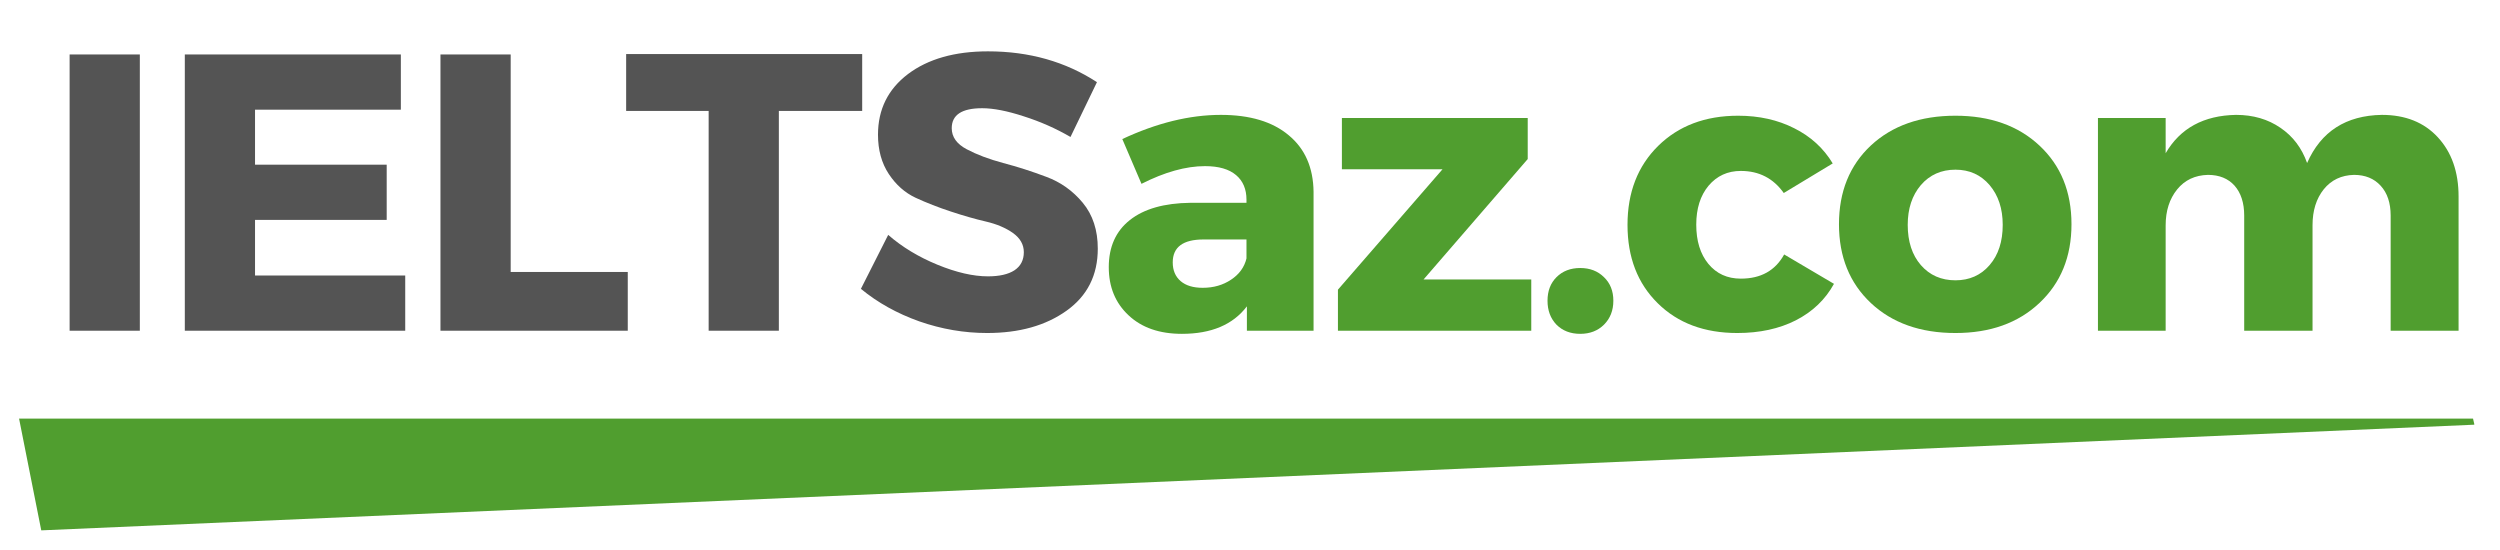 <svg xmlns="http://www.w3.org/2000/svg" xmlns:xlink="http://www.w3.org/1999/xlink" width="250" zoomAndPan="magnify" viewBox="0 0 187.5 41.25" height="55" preserveAspectRatio="xMidYMid meet" version="1.0"><defs><g/><clipPath id="f280727f04"><path d="M 1.43 31.395 L 185.582 31.395 L 185.582 39.777 L 1.43 39.777 Z M 1.43 31.395 " clip-rule="nonzero"/></clipPath><clipPath id="fce199b704"><path d="M 1.43 31.395 L 3.094 39.777 L 185.582 31.852 L 185.477 31.395 Z M 1.43 31.395 " clip-rule="nonzero"/></clipPath></defs><g clip-path="url(#f280727f04)"><g clip-path="url(#fce199b704)"><path fill="#509e2f" d="M 1.43 31.395 L 185.57 31.395 L 185.57 39.777 L 1.43 39.777 Z M 1.43 31.395 " fill-opacity="1" fill-rule="nonzero"/></g></g><g fill="#545454" fill-opacity="1"><g transform="translate(3.143, 24.804)"><g><path d="M 7.344 0 L 2.078 0 L 2.078 -20.719 L 7.344 -20.719 Z M 7.344 0 "/></g></g></g><g fill="#545454" fill-opacity="1"><g transform="translate(11.783, 24.804)"><g><path d="M 18.281 -16.578 L 7.344 -16.578 L 7.344 -12.453 L 17.219 -12.453 L 17.219 -8.312 L 7.344 -8.312 L 7.344 -4.141 L 18.609 -4.141 L 18.609 0 L 2.078 0 L 2.078 -20.719 L 18.281 -20.719 Z M 18.281 -16.578 "/></g></g></g><g fill="#545454" fill-opacity="1"><g transform="translate(30.957, 24.804)"><g><path d="M 7.344 -4.406 L 16.125 -4.406 L 16.125 0 L 2.078 0 L 2.078 -20.719 L 7.344 -20.719 Z M 7.344 -4.406 "/></g></g></g><g fill="#545454" fill-opacity="1"><g transform="translate(46.758, 24.804)"><g><path d="M 17.906 -16.484 L 11.656 -16.484 L 11.656 0 L 6.391 0 L 6.391 -16.484 L 0.203 -16.484 L 0.203 -20.75 L 17.906 -20.75 Z M 17.906 -16.484 "/></g></g></g><g fill="#545454" fill-opacity="1"><g transform="translate(64.068, 24.804)"><g><path d="M 10.031 -20.953 C 13.125 -20.953 15.848 -20.18 18.203 -18.641 L 16.219 -14.531 C 15.133 -15.164 13.969 -15.68 12.719 -16.078 C 11.477 -16.484 10.438 -16.688 9.594 -16.688 C 8.07 -16.688 7.312 -16.188 7.312 -15.188 C 7.312 -14.531 7.688 -14.004 8.438 -13.609 C 9.188 -13.211 10.098 -12.867 11.172 -12.578 C 12.242 -12.297 13.316 -11.953 14.391 -11.547 C 15.473 -11.148 16.391 -10.5 17.141 -9.594 C 17.891 -8.688 18.266 -7.539 18.266 -6.156 C 18.266 -4.164 17.484 -2.613 15.922 -1.5 C 14.359 -0.383 12.375 0.172 9.969 0.172 C 8.25 0.172 6.551 -0.117 4.875 -0.703 C 3.207 -1.297 1.75 -2.109 0.5 -3.141 L 2.547 -7.188 C 3.586 -6.281 4.816 -5.535 6.234 -4.953 C 7.66 -4.367 8.926 -4.078 10.031 -4.078 C 10.883 -4.078 11.547 -4.227 12.016 -4.531 C 12.484 -4.844 12.719 -5.297 12.719 -5.891 C 12.719 -6.461 12.445 -6.941 11.906 -7.328 C 11.363 -7.711 10.688 -8 9.875 -8.188 C 9.07 -8.375 8.195 -8.625 7.25 -8.938 C 6.301 -9.25 5.422 -9.594 4.609 -9.969 C 3.805 -10.344 3.133 -10.938 2.594 -11.75 C 2.051 -12.57 1.781 -13.555 1.781 -14.703 C 1.781 -16.598 2.531 -18.113 4.031 -19.25 C 5.539 -20.383 7.539 -20.953 10.031 -20.953 Z M 10.031 -20.953 "/></g></g></g><g fill="#509e2f" fill-opacity="1"><g transform="translate(82.361, 24.804)"><g><path d="M 9.203 -16.188 C 11.391 -16.188 13.086 -15.676 14.297 -14.656 C 15.516 -13.645 16.133 -12.234 16.156 -10.422 L 16.156 0 L 11.156 0 L 11.156 -1.828 C 10.113 -0.453 8.488 0.234 6.281 0.234 C 4.602 0.234 3.27 -0.227 2.281 -1.156 C 1.289 -2.082 0.797 -3.285 0.797 -4.766 C 0.797 -6.285 1.32 -7.461 2.375 -8.297 C 3.438 -9.141 4.953 -9.57 6.922 -9.594 L 11.125 -9.594 L 11.125 -9.828 C 11.125 -10.617 10.863 -11.234 10.344 -11.672 C 9.82 -12.117 9.047 -12.344 8.016 -12.344 C 6.578 -12.344 4.988 -11.898 3.25 -11.016 L 1.812 -14.375 C 4.395 -15.582 6.859 -16.188 9.203 -16.188 Z M 7.844 -3.219 C 8.656 -3.219 9.363 -3.422 9.969 -3.828 C 10.582 -4.234 10.969 -4.766 11.125 -5.422 L 11.125 -6.844 L 7.906 -6.844 C 6.363 -6.844 5.594 -6.27 5.594 -5.125 C 5.594 -4.531 5.789 -4.062 6.188 -3.719 C 6.582 -3.383 7.133 -3.219 7.844 -3.219 Z M 7.844 -3.219 "/></g></g></g><g fill="#509e2f" fill-opacity="1"><g transform="translate(99.345, 24.804)"><g><path d="M 15.234 -12.875 L 7.422 -3.844 L 15.5 -3.844 L 15.5 0 L 1 0 L 1 -3.078 L 8.844 -12.109 L 1.297 -12.109 L 1.297 -15.953 L 15.234 -15.953 Z M 15.234 -12.875 "/></g></g></g><g fill="#509e2f" fill-opacity="1"><g transform="translate(114.939, 24.804)"><g><path d="M 1.797 -4.016 C 2.254 -4.473 2.848 -4.703 3.578 -4.703 C 4.305 -4.703 4.898 -4.473 5.359 -4.016 C 5.828 -3.566 6.062 -2.977 6.062 -2.25 C 6.062 -1.52 5.828 -0.922 5.359 -0.453 C 4.898 0.004 4.305 0.234 3.578 0.234 C 2.848 0.234 2.254 0.004 1.797 -0.453 C 1.348 -0.922 1.125 -1.52 1.125 -2.25 C 1.125 -2.977 1.348 -3.566 1.797 -4.016 Z M 1.797 -4.016 "/></g></g></g><g fill="#509e2f" fill-opacity="1"><g transform="translate(121.36, 24.804)"><g><path d="M 9 -16.125 C 10.57 -16.125 11.973 -15.812 13.203 -15.188 C 14.441 -14.57 15.406 -13.691 16.094 -12.547 L 12.422 -10.328 C 11.641 -11.43 10.566 -11.984 9.203 -11.984 C 8.211 -11.984 7.406 -11.613 6.781 -10.875 C 6.164 -10.133 5.859 -9.16 5.859 -7.953 C 5.859 -6.734 6.16 -5.754 6.766 -5.016 C 7.379 -4.273 8.191 -3.906 9.203 -3.906 C 10.703 -3.906 11.785 -4.508 12.453 -5.719 L 16.188 -3.516 C 15.539 -2.336 14.586 -1.426 13.328 -0.781 C 12.078 -0.145 10.613 0.172 8.938 0.172 C 6.469 0.172 4.477 -0.57 2.969 -2.062 C 1.457 -3.551 0.703 -5.508 0.703 -7.938 C 0.703 -10.375 1.469 -12.348 3 -13.859 C 4.531 -15.367 6.531 -16.125 9 -16.125 Z M 9 -16.125 "/></g></g></g><g fill="#509e2f" fill-opacity="1"><g transform="translate(137.22, 24.804)"><g><path d="M 9.438 -16.125 C 12.039 -16.125 14.141 -15.379 15.734 -13.891 C 17.336 -12.398 18.141 -10.43 18.141 -7.984 C 18.141 -5.547 17.336 -3.578 15.734 -2.078 C 14.141 -0.578 12.039 0.172 9.438 0.172 C 6.812 0.172 4.695 -0.578 3.094 -2.078 C 1.5 -3.578 0.703 -5.547 0.703 -7.984 C 0.703 -10.43 1.5 -12.398 3.094 -13.891 C 4.695 -15.379 6.812 -16.125 9.438 -16.125 Z M 9.438 -12.078 C 8.375 -12.078 7.508 -11.691 6.844 -10.922 C 6.188 -10.148 5.859 -9.156 5.859 -7.938 C 5.859 -6.688 6.188 -5.68 6.844 -4.922 C 7.508 -4.16 8.375 -3.781 9.438 -3.781 C 10.488 -3.781 11.344 -4.16 12 -4.922 C 12.656 -5.68 12.984 -6.688 12.984 -7.938 C 12.984 -9.156 12.656 -10.148 12 -10.922 C 11.344 -11.691 10.488 -12.078 9.438 -12.078 Z M 9.438 -12.078 "/></g></g></g><g fill="#509e2f" fill-opacity="1"><g transform="translate(155.299, 24.804)"><g><path d="M 23.344 -16.188 C 25.102 -16.188 26.5 -15.629 27.531 -14.516 C 28.57 -13.398 29.094 -11.914 29.094 -10.062 L 29.094 0 L 24 0 L 24 -8.641 C 24 -9.586 23.75 -10.332 23.25 -10.875 C 22.758 -11.414 22.094 -11.688 21.25 -11.688 C 20.301 -11.664 19.547 -11.305 18.984 -10.609 C 18.422 -9.91 18.141 -9.008 18.141 -7.906 L 18.141 0 L 13.016 0 L 13.016 -8.641 C 13.016 -9.586 12.773 -10.332 12.297 -10.875 C 11.816 -11.414 11.148 -11.688 10.297 -11.688 C 9.328 -11.664 8.555 -11.301 7.984 -10.594 C 7.41 -9.883 7.125 -8.988 7.125 -7.906 L 7.125 0 L 2.047 0 L 2.047 -15.953 L 7.125 -15.953 L 7.125 -13.312 C 8.219 -15.188 9.977 -16.145 12.406 -16.188 C 13.688 -16.188 14.797 -15.863 15.734 -15.219 C 16.672 -14.582 17.336 -13.703 17.734 -12.578 C 18.773 -14.941 20.645 -16.145 23.344 -16.188 Z M 23.344 -16.188 "/></g></g></g></svg>